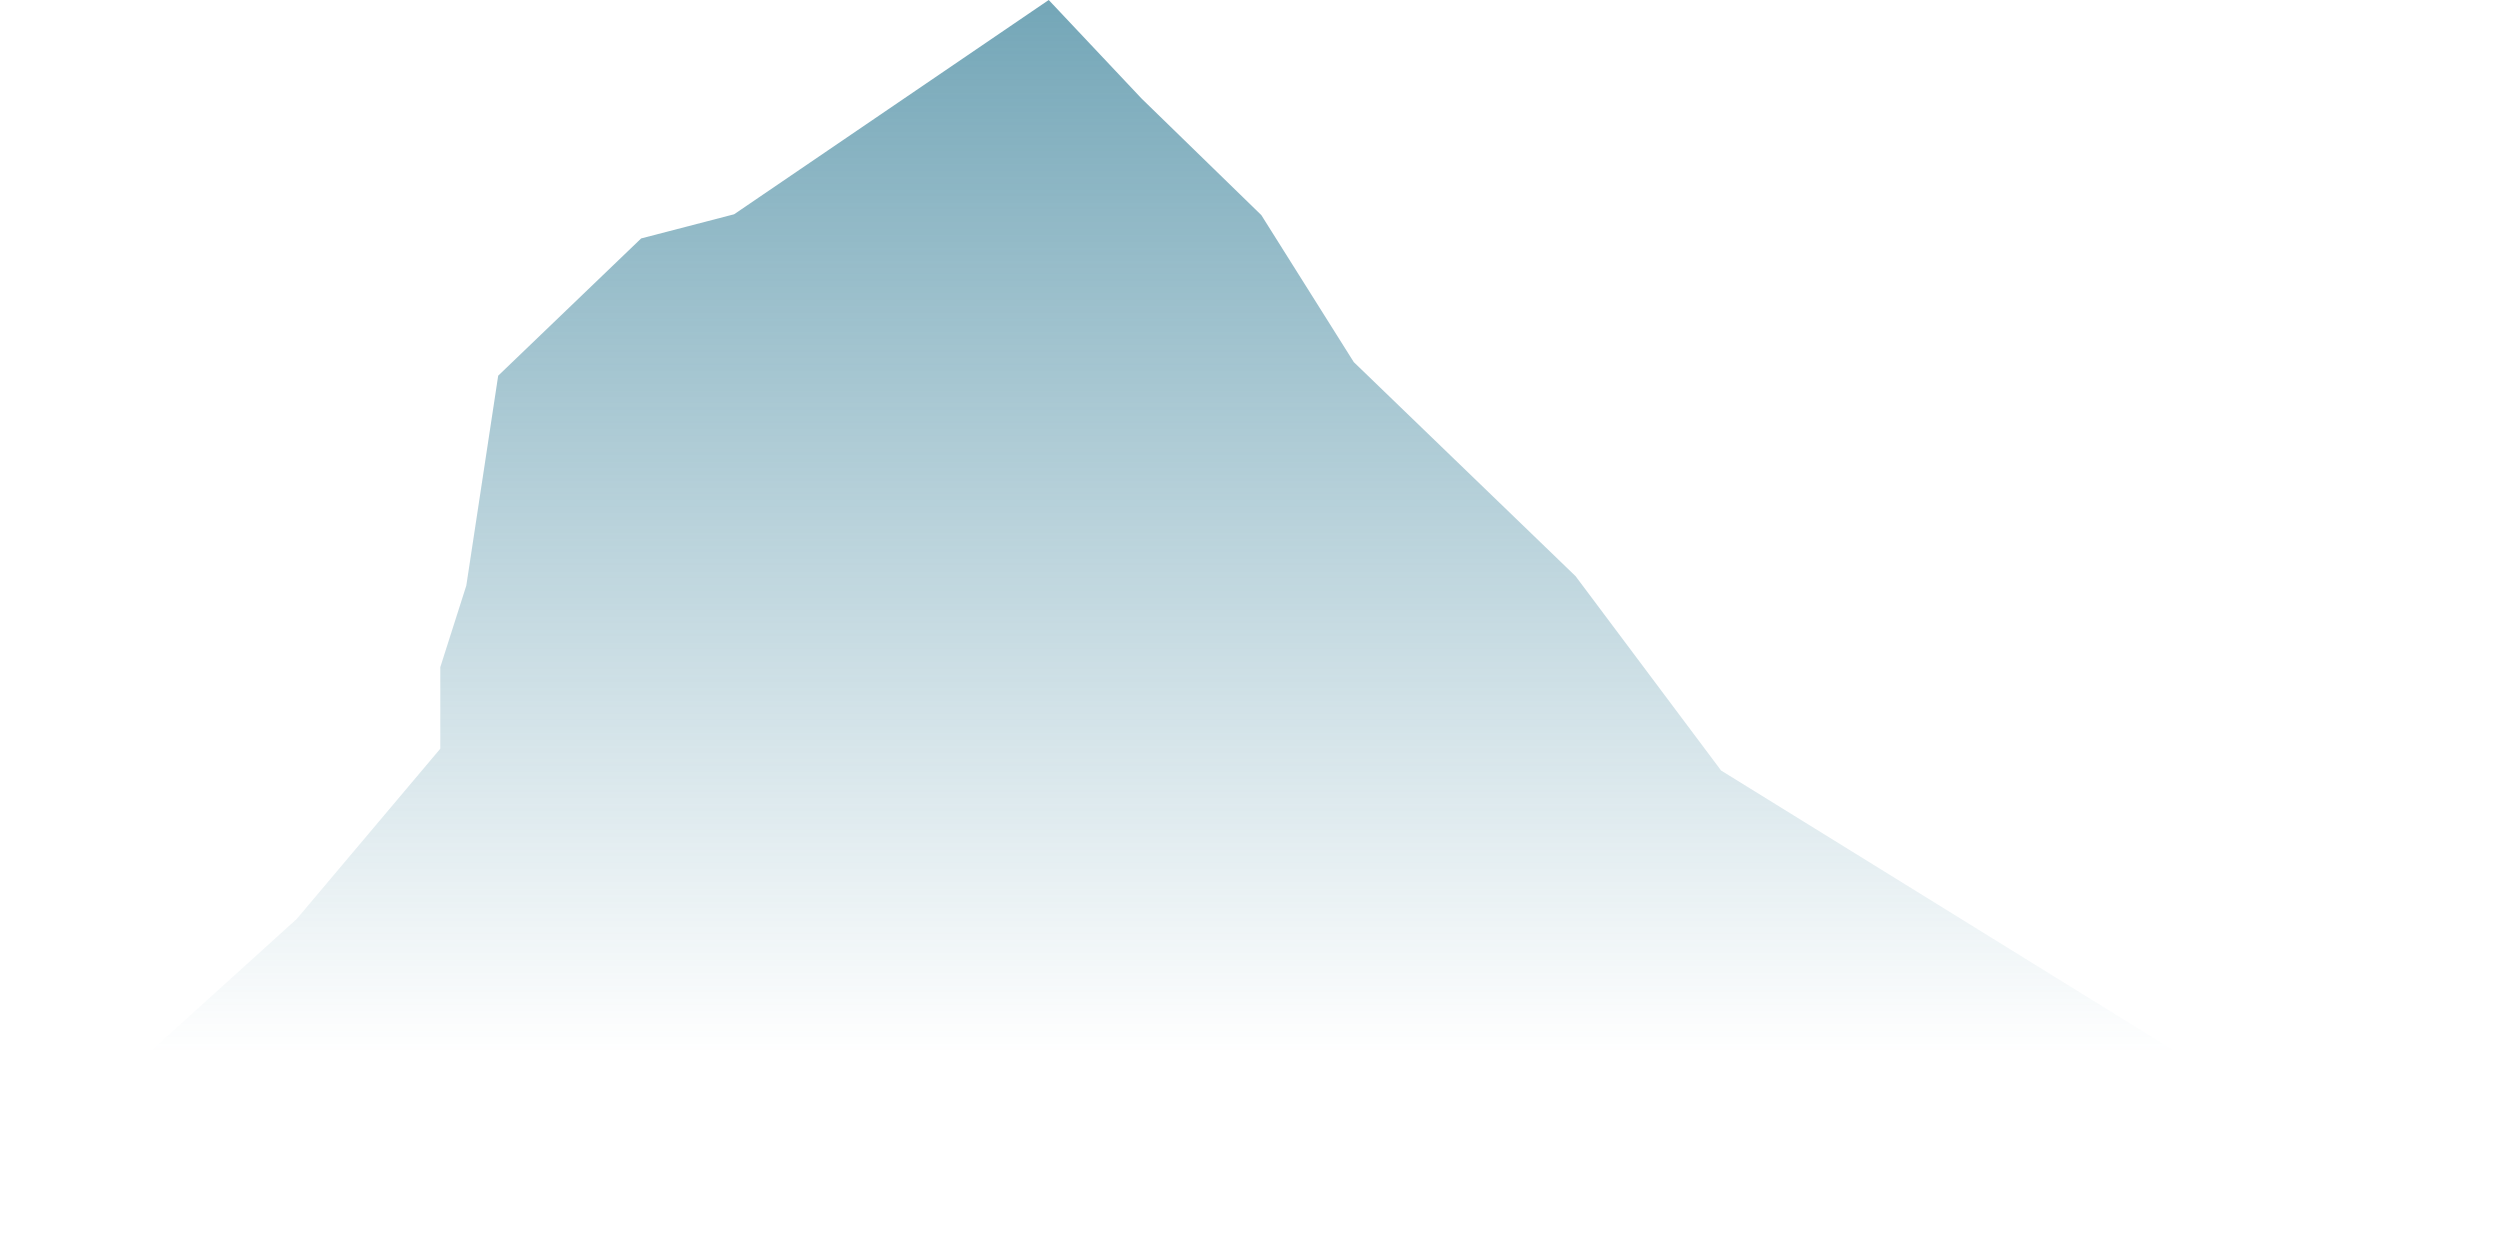 <?xml version="1.0" encoding="utf-8"?>
<!-- Generator: Adobe Illustrator 28.2.0, SVG Export Plug-In . SVG Version: 6.00 Build 0)  -->
<svg version="1.1" id="Ebene_1" xmlns="http://www.w3.org/2000/svg" xmlns:xlink="http://www.w3.org/1999/xlink" x="0px" y="0px"
	 viewBox="0 0 1489.9 746.3" style="enable-background:new 0 0 1489.9 746.3;" xml:space="preserve">
<style type="text/css">
	.st0{fill:url(#SVGID_1_);}
</style>
<linearGradient id="SVGID_1_" gradientUnits="userSpaceOnUse" x1="744.935" y1="-355.154" x2="744.935" y2="627.848">
	<stop  offset="0" style="stop-color:#25748F"/>
	<stop  offset="1" style="stop-color:#25748F;stop-opacity:0"/>
</linearGradient>
<polygon class="st0" points="708.7,746.3 1489.9,746.3 1025.7,459.2 939,343.4 806.8,215.8 751.7,128.2 680.4,58.8 625,0 
	437.5,127.7 382.1,142.1 296.9,223.9 277.9,349 262.4,397.6 262.4,446.2 176.8,547.7 29,681.5 0,746.3 "/>
</svg>
